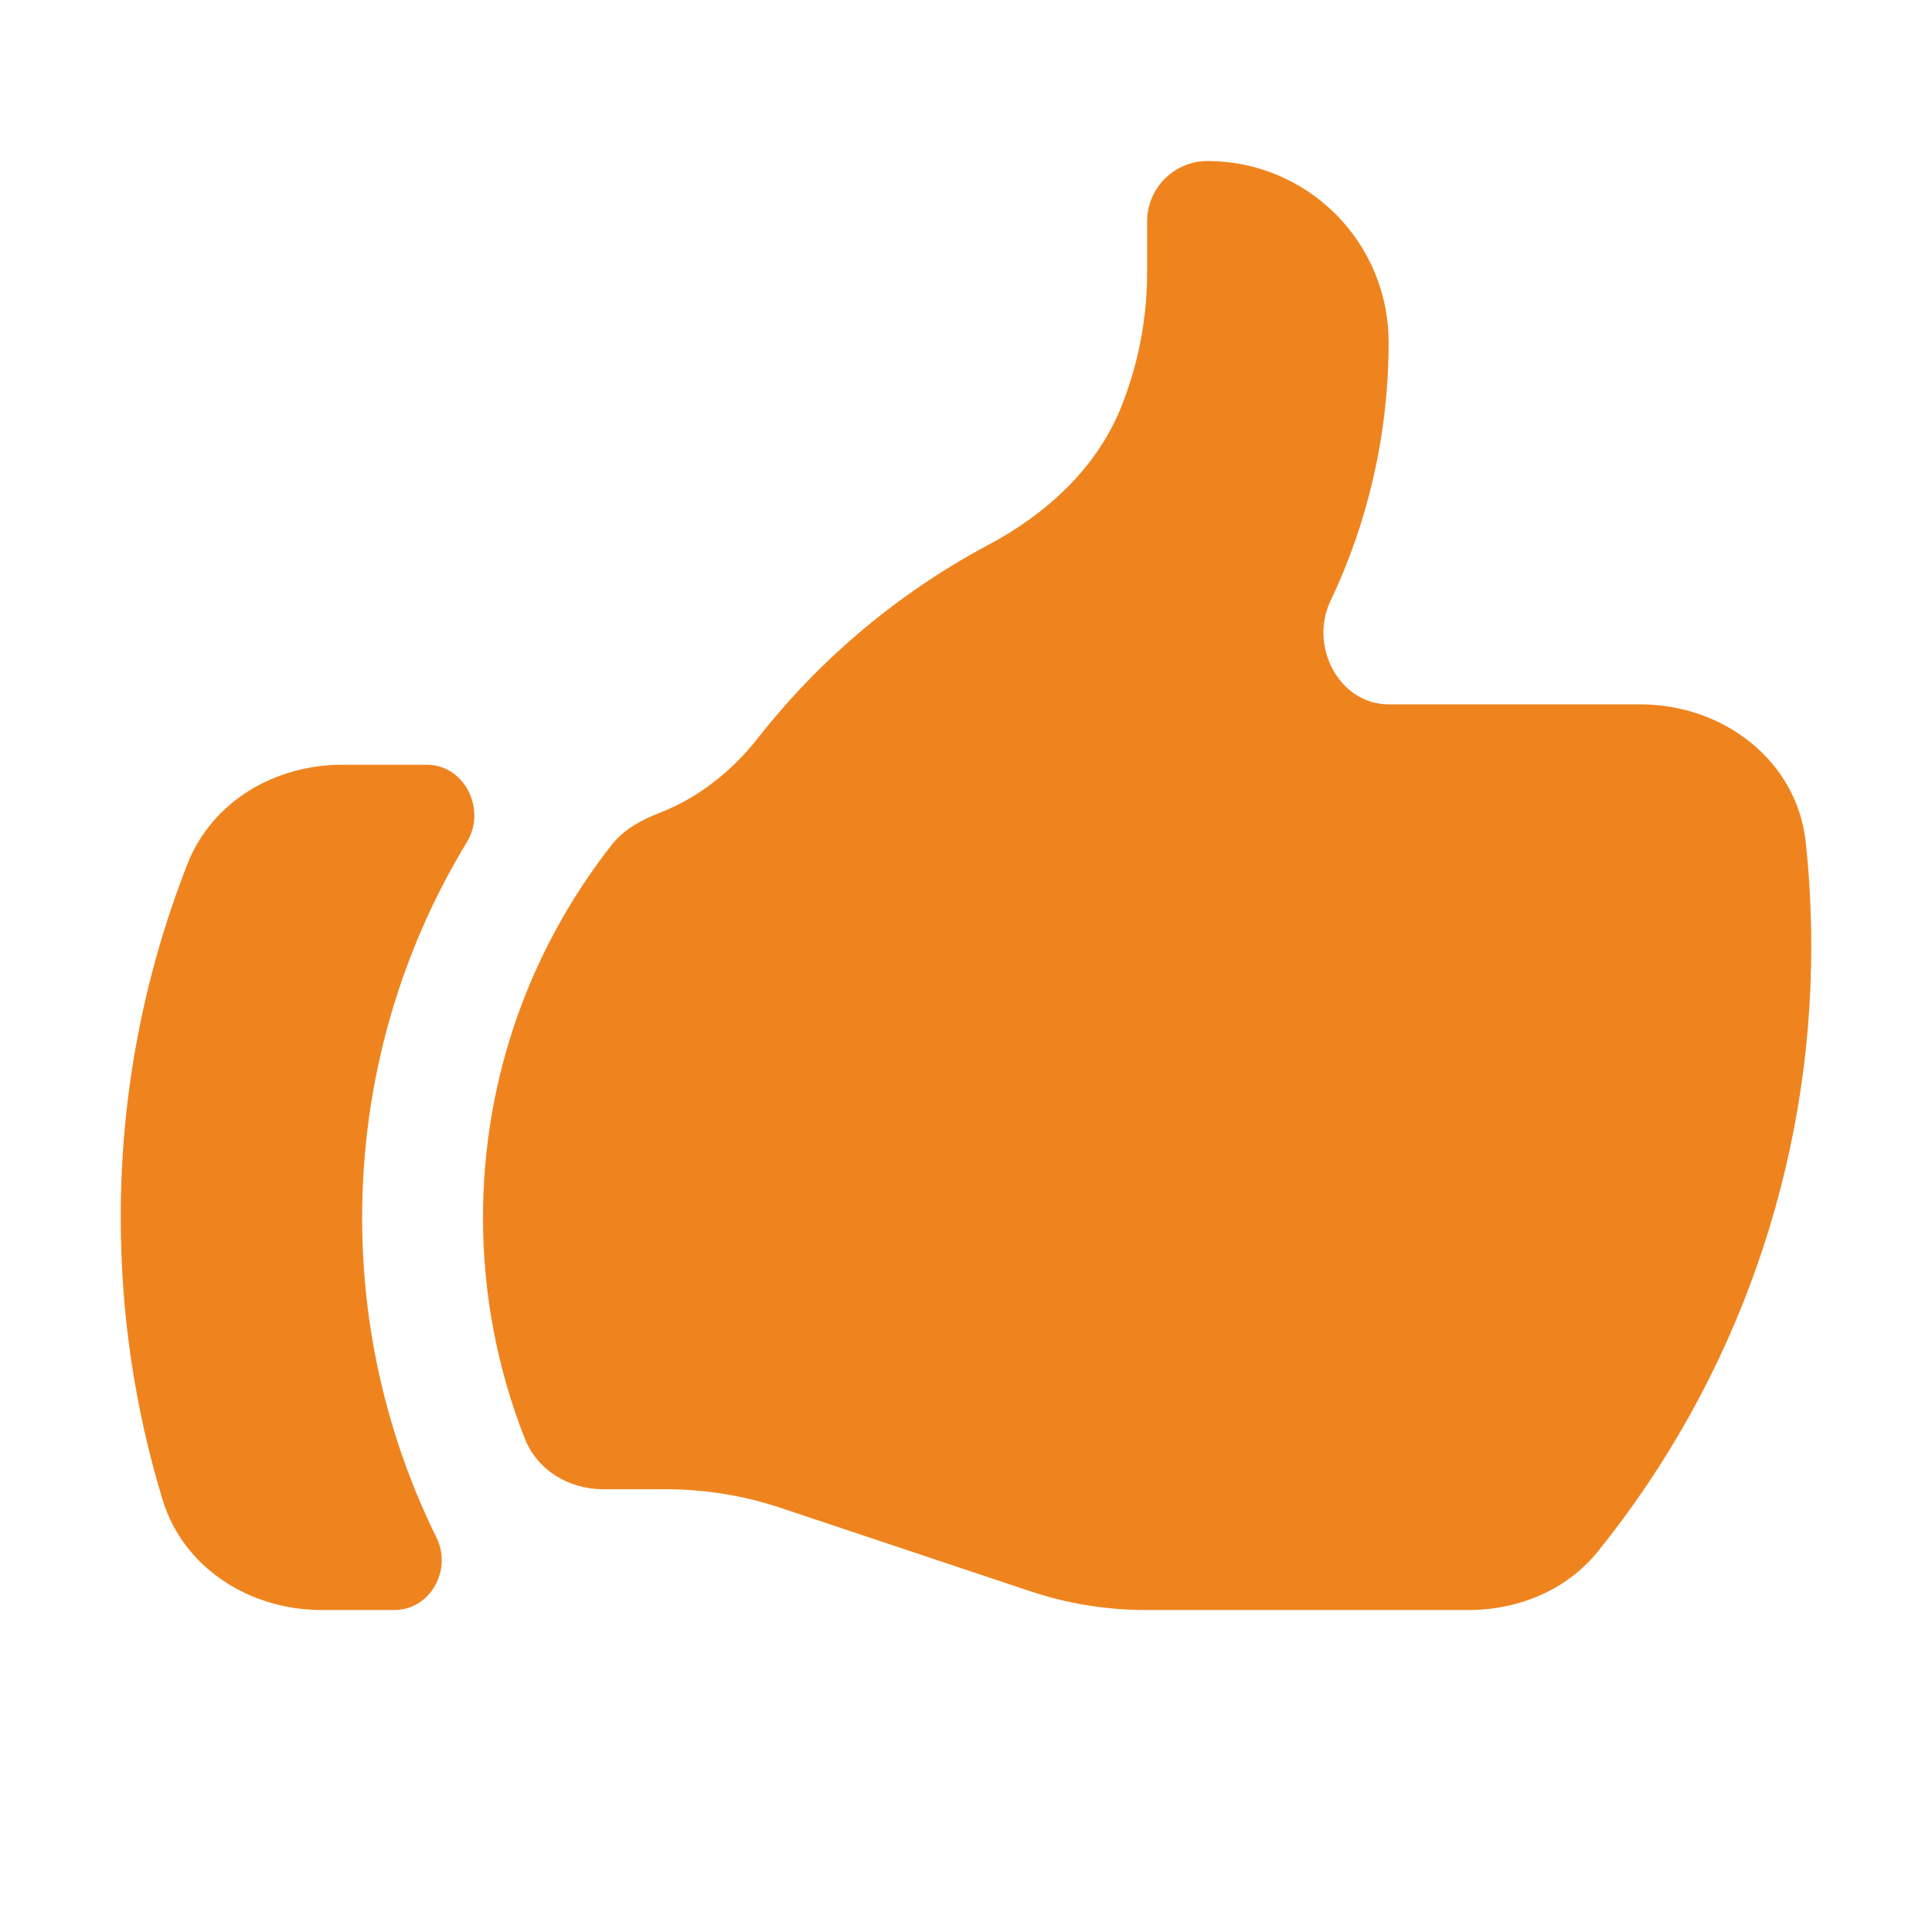 <svg width="24" height="24" viewBox="0 0 24 24" fill="none" xmlns="http://www.w3.org/2000/svg">
<path d="M7.493 18.5C7.068 18.5 6.673 18.264 6.518 17.868C6.175 16.994 5.999 16.064 6 15.125C6 13.375 6.599 11.767 7.602 10.491C7.753 10.299 7.975 10.182 8.202 10.094C8.675 9.911 9.092 9.58 9.414 9.17C10.19 8.18 11.165 7.362 12.275 6.77C12.998 6.386 13.625 5.814 13.928 5.055C14.141 4.523 14.25 3.956 14.25 3.383V2.75C14.25 2.551 14.329 2.36 14.47 2.22C14.61 2.079 14.801 2 15 2C15.597 2 16.169 2.237 16.591 2.659C17.013 3.081 17.25 3.653 17.25 4.25C17.25 5.402 16.99 6.493 16.527 7.468C16.261 8.026 16.634 8.75 17.252 8.75H20.378C21.404 8.75 22.323 9.444 22.432 10.465C22.477 10.887 22.5 11.315 22.5 11.75C22.504 14.486 21.569 17.141 19.851 19.271C19.463 19.753 18.864 20 18.246 20H14.23C13.747 20 13.266 19.922 12.807 19.77L9.693 18.73C9.234 18.577 8.754 18.5 8.27 18.5H7.493ZM2.331 10.727C1.78 12.128 1.498 13.62 1.5 15.125C1.499 16.313 1.674 17.495 2.02 18.632C2.28 19.482 3.105 20 3.994 20H4.9C5.345 20 5.62 19.502 5.423 19.102C4.813 17.865 4.497 16.504 4.499 15.125C4.499 13.417 4.975 11.82 5.801 10.459C6.046 10.056 5.773 9.5 5.301 9.5H4.25C3.418 9.5 2.637 9.953 2.331 10.727Z" fill="#EF841F"/>
</svg>
